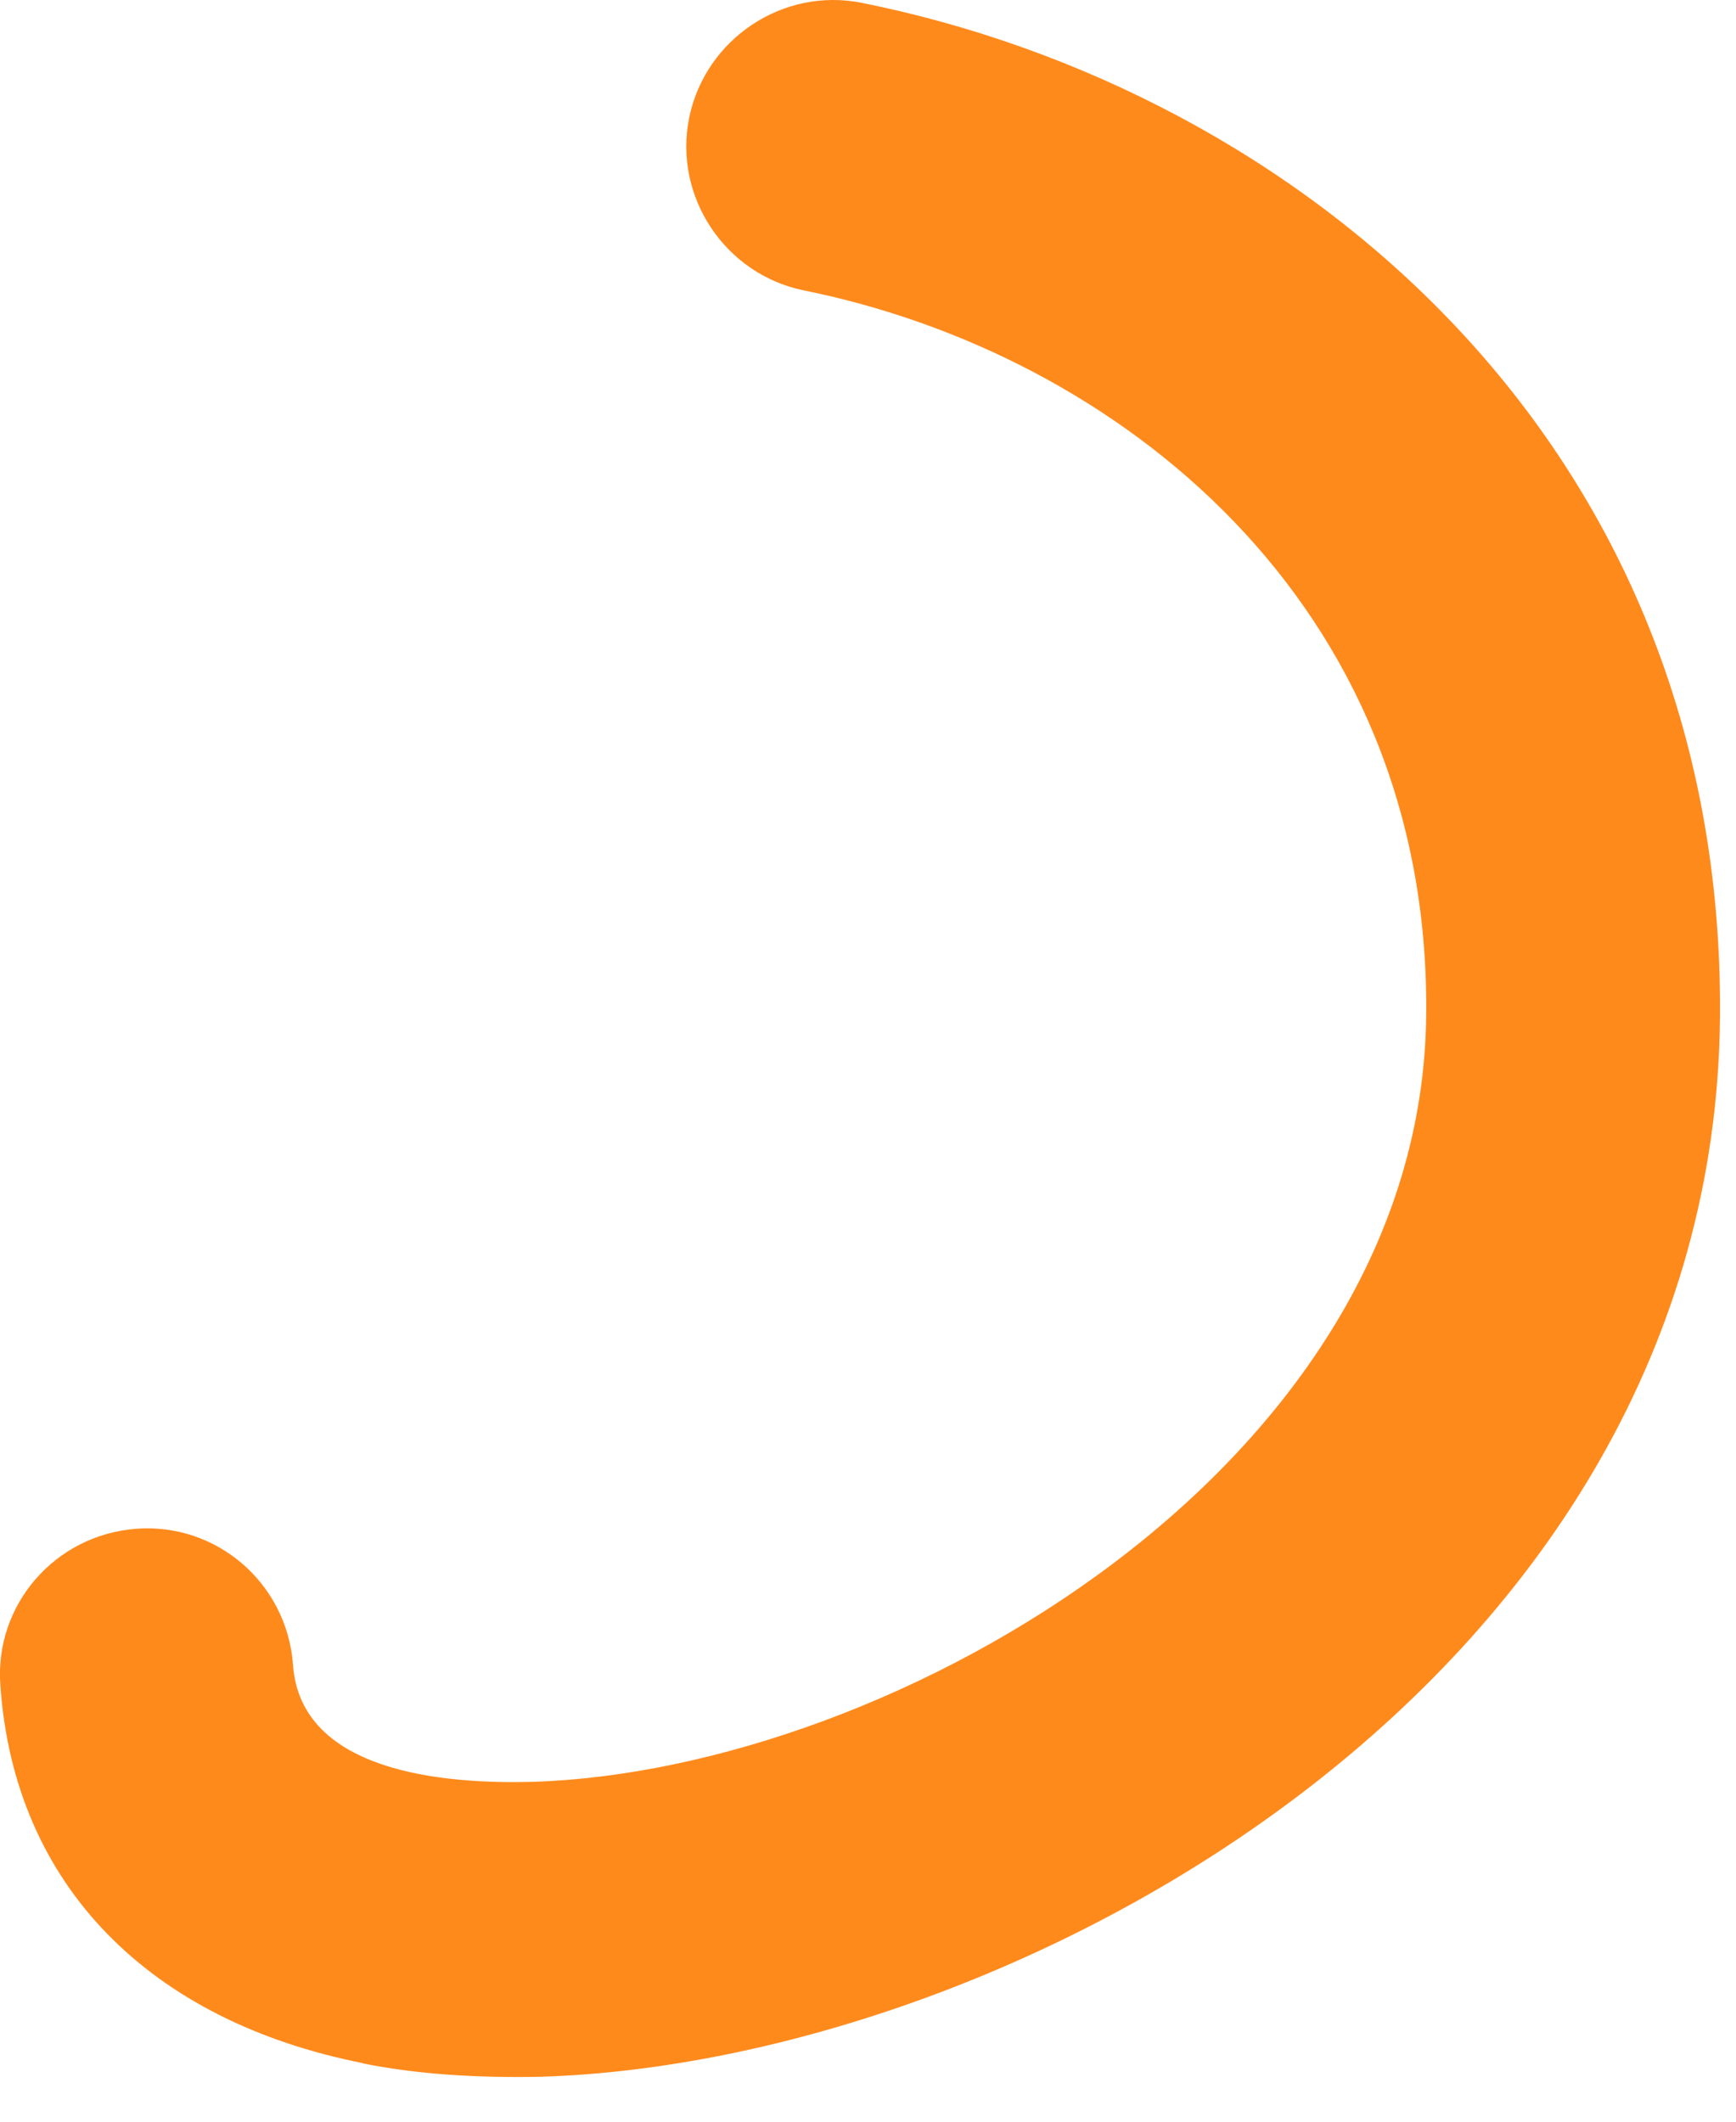 <?xml version="1.0" encoding="utf-8"?>
<svg xmlns="http://www.w3.org/2000/svg" fill="none" height="100%" overflow="visible" preserveAspectRatio="none" style="display: block;" viewBox="0 0 9 11" width="100%">
<path d="M1.877 10.697C2.159 10.754 2.473 10.774 2.805 10.767C5.282 10.69 8.885 8.694 8.917 5.276C8.943 2.268 6.703 0.463 4.469 0.015C4.06 -0.068 3.657 0.201 3.573 0.61C3.49 1.02 3.759 1.423 4.169 1.506C5.788 1.833 7.413 3.119 7.394 5.257C7.375 7.599 4.636 9.18 2.761 9.238C2.313 9.25 1.557 9.193 1.519 8.63C1.487 8.207 1.122 7.894 0.706 7.926C0.284 7.958 -0.03 8.322 0.002 8.738C0.073 9.775 0.777 10.479 1.884 10.697H1.877Z" fill="#FF8A1C" id="Vector"/>
</svg>